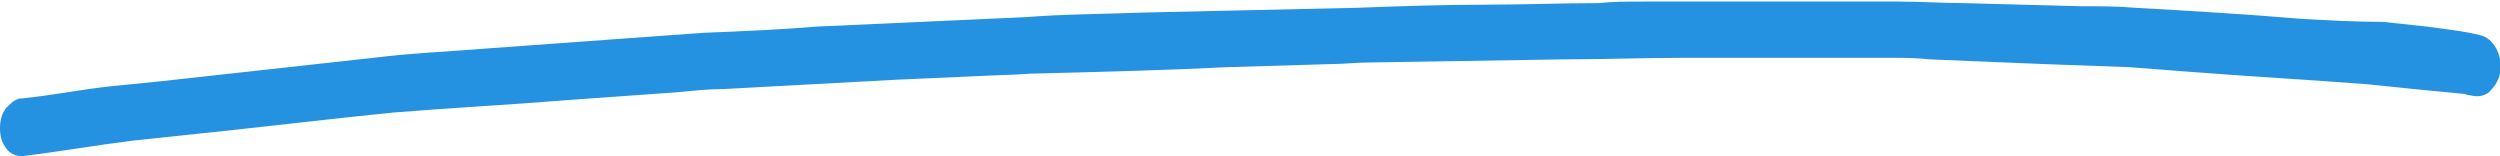 <?xml version="1.0" encoding="utf-8"?>
<!-- Generator: Adobe Illustrator 28.2.0, SVG Export Plug-In . SVG Version: 6.00 Build 0)  -->
<svg version="1.1" id="Layer_1" xmlns="http://www.w3.org/2000/svg" xmlns:xlink="http://www.w3.org/1999/xlink" x="0px" y="0px"
	 viewBox="0 0 160 10" style="enable-background:new 0 0 160 10;" xml:space="preserve">
<style type="text/css">
	.st0{fill-rule:evenodd;clip-rule:evenodd;fill:#2592E1;}
</style>
<path class="st0" d="M147.2,1.2c-3.5-0.3-7-0.5-10.5-0.7c-1.2-0.1-2.3-0.1-3.5-0.1l-7.5-0.2c-1.4,0-2.8-0.1-4.2-0.1
	c-0.4,0-0.8,0-1.2,0c-0.9,0-1.8,0-2.7,0h-12.4c-1,0-2,0-2.9,0.1c-2.4,0-4.9,0.1-7.3,0.1c-2.7,0-5.5,0.1-8.2,0.2L73.3,0.8
	c-2.6,0.1-5.2,0.1-7.7,0.3L52.3,1.7C49.9,1.9,47.5,2,45,2.1l-13.8,1c-2.5,0.2-4.9,0.3-7.3,0.6L10.3,5.2l-3,0.3
	c-2,0.2-3.9,0.6-5.9,0.8c-0.1,0-0.2,0-0.4,0.1S0.6,6.7,0.4,6.9C0.1,7.3,0,7.7,0,8.2s0.1,0.9,0.4,1.3C0.6,9.8,1,10,1.4,10
	c2.4-0.3,4.7-0.7,7.1-1l6.6-0.7l7.2-0.8c1-0.1,1.9-0.2,2.9-0.3c3.7-0.3,7.5-0.5,11.2-0.8l7-0.5c1-0.1,1.9-0.2,2.9-0.2
	c3.7-0.2,7.4-0.4,11.1-0.6l6.8-0.3c0.8,0,1.5-0.1,2.3-0.1c4-0.1,8-0.2,12-0.4l6.7-0.2C86,4.1,86.8,4,87.6,4L100,3.8
	c2.6,0,5.2-0.1,7.7-0.1h13.2c0.9,0,1.7,0,2.6,0.1l7.3,0.3l5.5,0.2c1.3,0.1,2.6,0.2,3.9,0.3c3.8,0.3,7.6,0.5,11.4,0.8
	c1,0.1,1.9,0.2,2.9,0.3c1,0.1,2.1,0.2,3.1,0.3c0.2,0,0.3,0.1,0.5,0.1c0.4,0.1,0.8,0.1,1.2-0.2c0.3-0.3,0.6-0.7,0.7-1.2
	c0.2-1-0.3-2.1-1.1-2.4c-0.7-0.2-1.4-0.3-2.1-0.4l-1.5-0.2c-0.9-0.1-1.9-0.2-2.8-0.3C150.7,1.4,149,1.3,147.2,1.2"/>
</svg>
